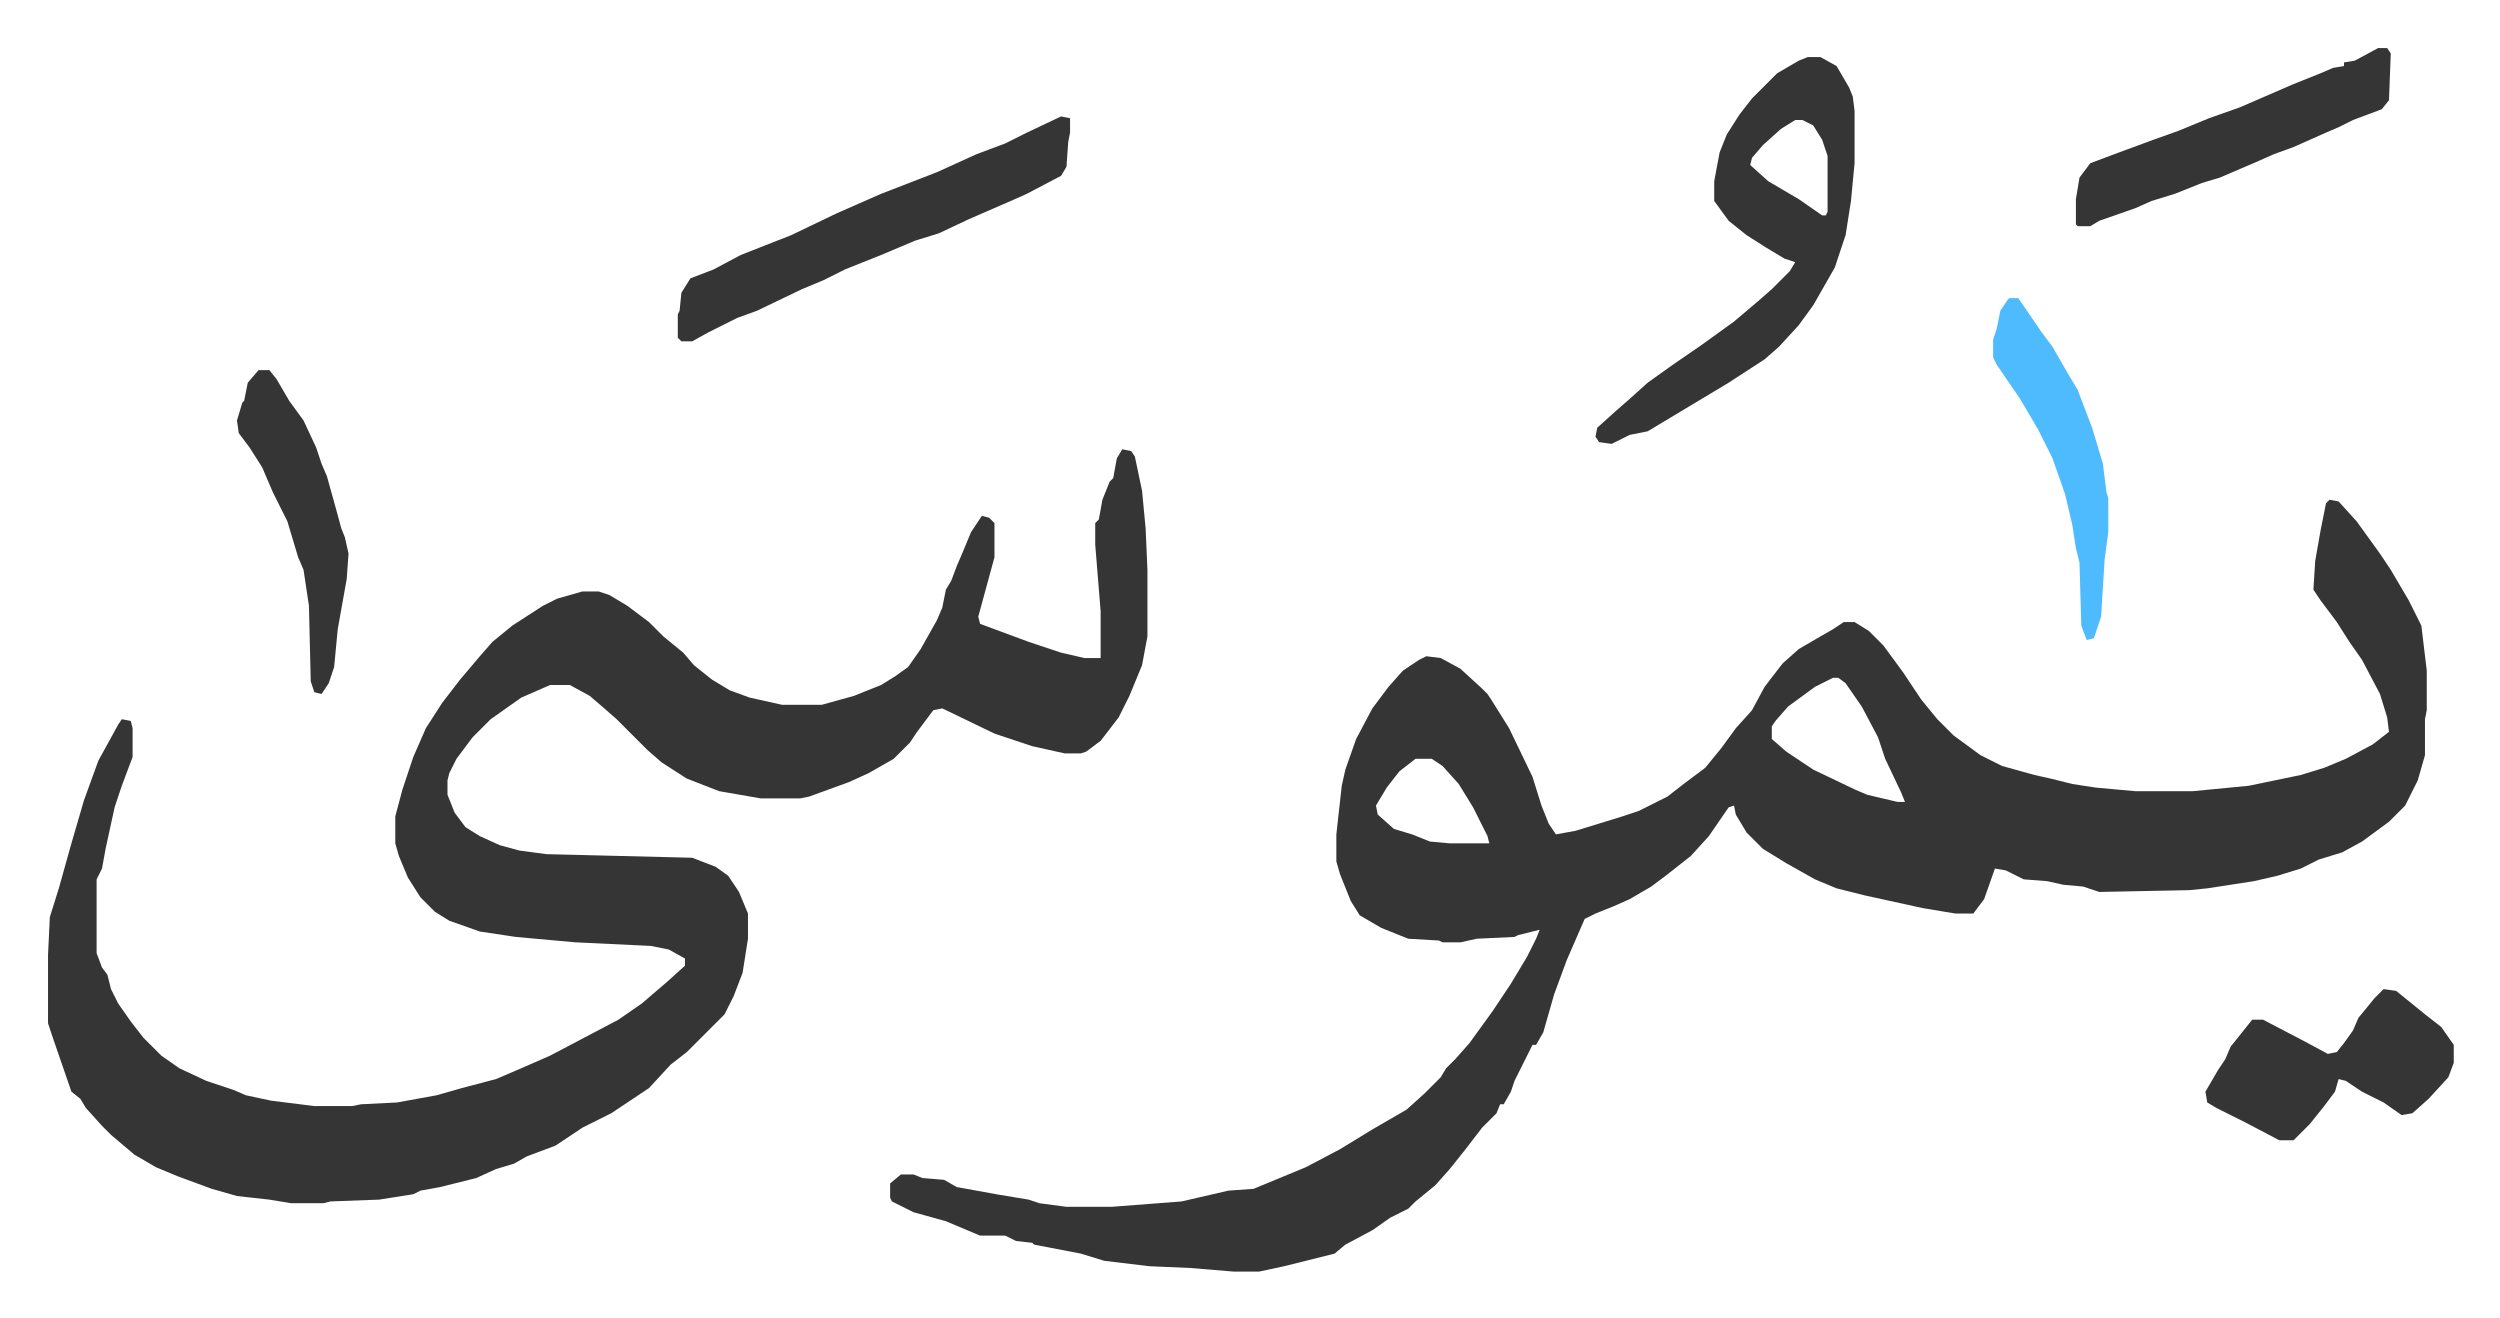 <svg xmlns="http://www.w3.org/2000/svg" viewBox="-26.7 479.3 1389.4 732.4">
    <path fill="#353535" id="rule_normal" d="m1268 757 5 1 10 11 13 18 6 9 10 17 7 14 3 25v22l-1 5v20l-4 14-7 14-9 9-15 11-11 6-13 4-10 5-13 4-13 3-26 4-10 1-50 1-9-3-11-1-9-2-13-1-10-5-6-1-6 17-6 8h-10l-18-3-32-7-16-4-12-5-16-9-13-8-9-9-6-10-1-5-3 1-11 16-10 11-14 11-8 6-12 7-9 4-10 4-6 3-10 23-7 19-6 21-4 7h-2l-2 4-8 16-2 6-4 7h-2l-2 5-8 8-10 13-8 10-8 9-11 9-4 4-10 5-10 7-15 8-6 5-28 7-14 3h-14l-24-2-23-1-25-3-13-4-26-5-1-1-9-1-6-3h-14l-19-8-18-5-12-6-1-2v-8l6-5h7l5 2 12 1 7 4 22 4 18 3 6 2 15 2h25l39-3 26-6 14-1 29-12 19-10 18-11 19-11 10-9 9-9 3-5 5-5 8-9 13-18 10-15 9-15 5-10 2-5-12 3-2 1-21 1-9 2h-10l-2-1-17-1-15-6-12-7-5-8-6-15-2-7v-15l3-27 2-9 6-17 9-17 9-12 8-9 9-6 4-2 8 1 11 6 12 11 3 3 2 3 10 16 13 27 5 16 4 10 4 6 11-2 26-8 9-3 16-8 9-7 12-9 9-11 8-11 9-10 7-13 10-13 9-8 12-7 7-4 6-4h6l8 5 8 8 11 15 10 15 9 11 9 9 15 11 12 6 18 5 9 2 12 3 13 2 22 2h32l31-3 29-6 13-4 12-5 15-8 9-7-1-8-4-13-10-19-7-10-7-11-9-12-4-6 1-16 3-17 3-15zm-276 99-10 5-15 11-7 8-2 3v7l8 7 15 10 23 11 7 3 17 4h4l-2-5-9-19-4-12-9-17-9-13-4-3zm-232 45-9 7-7 9-6 10 1 5 9 8 10 3 10 4 11 1h22l-1-4-8-16-8-13-9-10-6-4zM597 729l5 1 2 3 4 19 2 21 1 23v37l-3 16-7 17-6 12-10 13-8 6-3 1h-9l-18-4-21-7-29-14-5 1-9 12-4 6-9 9-14 8-11 5-22 8-5 1h-22l-23-4-18-7-14-9-8-7-5-5-12-12-8-7-7-6-11-6h-11l-16 7-17 12-10 10-9 12-4 8-1 4v8l4 10 6 8 8 5 11 5 11 3 15 2 81 2 13 5 7 5 6 9 5 12v14l-3 19-5 13-5 10-21 21-9 7-12 13-9 6-12 8-16 8-15 10-16 6-7 4-10 3-11 5-20 5-11 2-4 2-19 3-27 1-4 1h-18l-12-2-18-2-14-4-19-7-12-5-12-7-13-11-5-5-9-10-3-5-5-4-10-29-3-9v-38l1-21 5-16 7-25 7-24 8-22 11-20 2-3 5 1 1 4v16l-6 16-4 12-5 23-2 11-3 6v41l3 8 3 4 2 8 4 8 7 10 7 9 10 10 10 7 15 7 15 5 7 3 14 3 24 3h21l5-1 20-1 22-4 14-4 19-5 14-6 16-7 19-10 19-10 13-9 14-12 10-9v-4l-9-5-10-2-42-2-33-3-20-3-17-6-8-5-8-8-7-11-5-12-2-7v-15l4-15 6-18 7-16 9-14 10-13 11-13 7-8 11-9 17-11 8-4 14-4h9l6 2 10 6 12 9 8 8 11 9 6 7 10 8 10 6 11 4 18 4h22l18-5 15-6 8-5 7-5 7-10 9-16 3-7 2-10 3-5 3-8 3-7 5-12 6-9 4 1 3 3v19l-6 22-3 11 1 4 27 10 18 6 13 3h9v-26l-3-37v-12l2-2 2-11 4-10 2-2 2-11zm381-218h7l9 5 7 12 2 5 1 8v29l-2 21-3 19-6 18-12 21-8 11-11 12-8 7-20 13-20 12-15 9-10 6-10 2-10 5-7-1-2-3 1-5 10-9 8-7 10-9 14-10 16-11 18-13 13-11 8-7 10-10 3-5-6-2-10-6-11-7-10-8-8-11v-11l3-16 4-10 7-11 7-9 14-14 12-7zm-7 35-8 5-10 9-6 7-1 4 10 9 17 10 13 9h2l1-2v-31l-3-9-5-8-6-3zm-408-2 5 1v8l-1 5-1 14-3 5-19 10-9 4-23 10-17 8-13 4-19 8-20 8-12 6-12 5-25 12-11 4-16 8-9 5h-6l-2-2v-13l1-2 1-10 5-8 13-5 15-8 28-11 25-12 25-11 31-12 22-10 16-6 12-6zm735 485 7 1 16 13 9 7 7 10v10l-3 8-11 12-9 8-6 1-10-7-12-6-9-6-4-1-2 7-6 8-8 10-9 9h-8l-19-10-16-8-5-3-1-6 7-12 4-6 3-7 8-10 4-5h6l23 12 13 7 5-1 4-5 5-7 3-7 9-11zm-3-523h5l2 3-1 26-4 5-16 6-8 4-7 3-18 8-11 4-9 4-21 9-10 3-15 6-13 4-9 4-20 7-5 3h-7l-1-1v-14l2-12 6-8 16-6 19-7 14-5 17-7 17-6 30-13 15-6 7-3 6-1v-2l6-1z"/>
    <path fill="#353535" id="rule_normal" d="M117 685h6l4 5 7 12 8 11 7 15 3 9 3 7 5 18 3 11 2 5 2 9-1 14-5 28-2 21-3 9-4 6-4-1-2-6-1-42-3-20-3-7-6-20-8-16-6-14-7-11-6-8-1-7 3-10 1-1 2-10z"/>
    <path fill="#4ebbff" id="rule_madd_normal_2_vowels" d="M1090 645h5l13 19 6 8 8 14 6 10 8 21 6 20 2 16 1 3v19l-2 15-2 32-4 12-4 1-3-8-1-35-2-8-2-13-4-17-7-20-8-16-10-17-13-19-2-4v-10l2-6 2-10 4-6z"/>
</svg>
